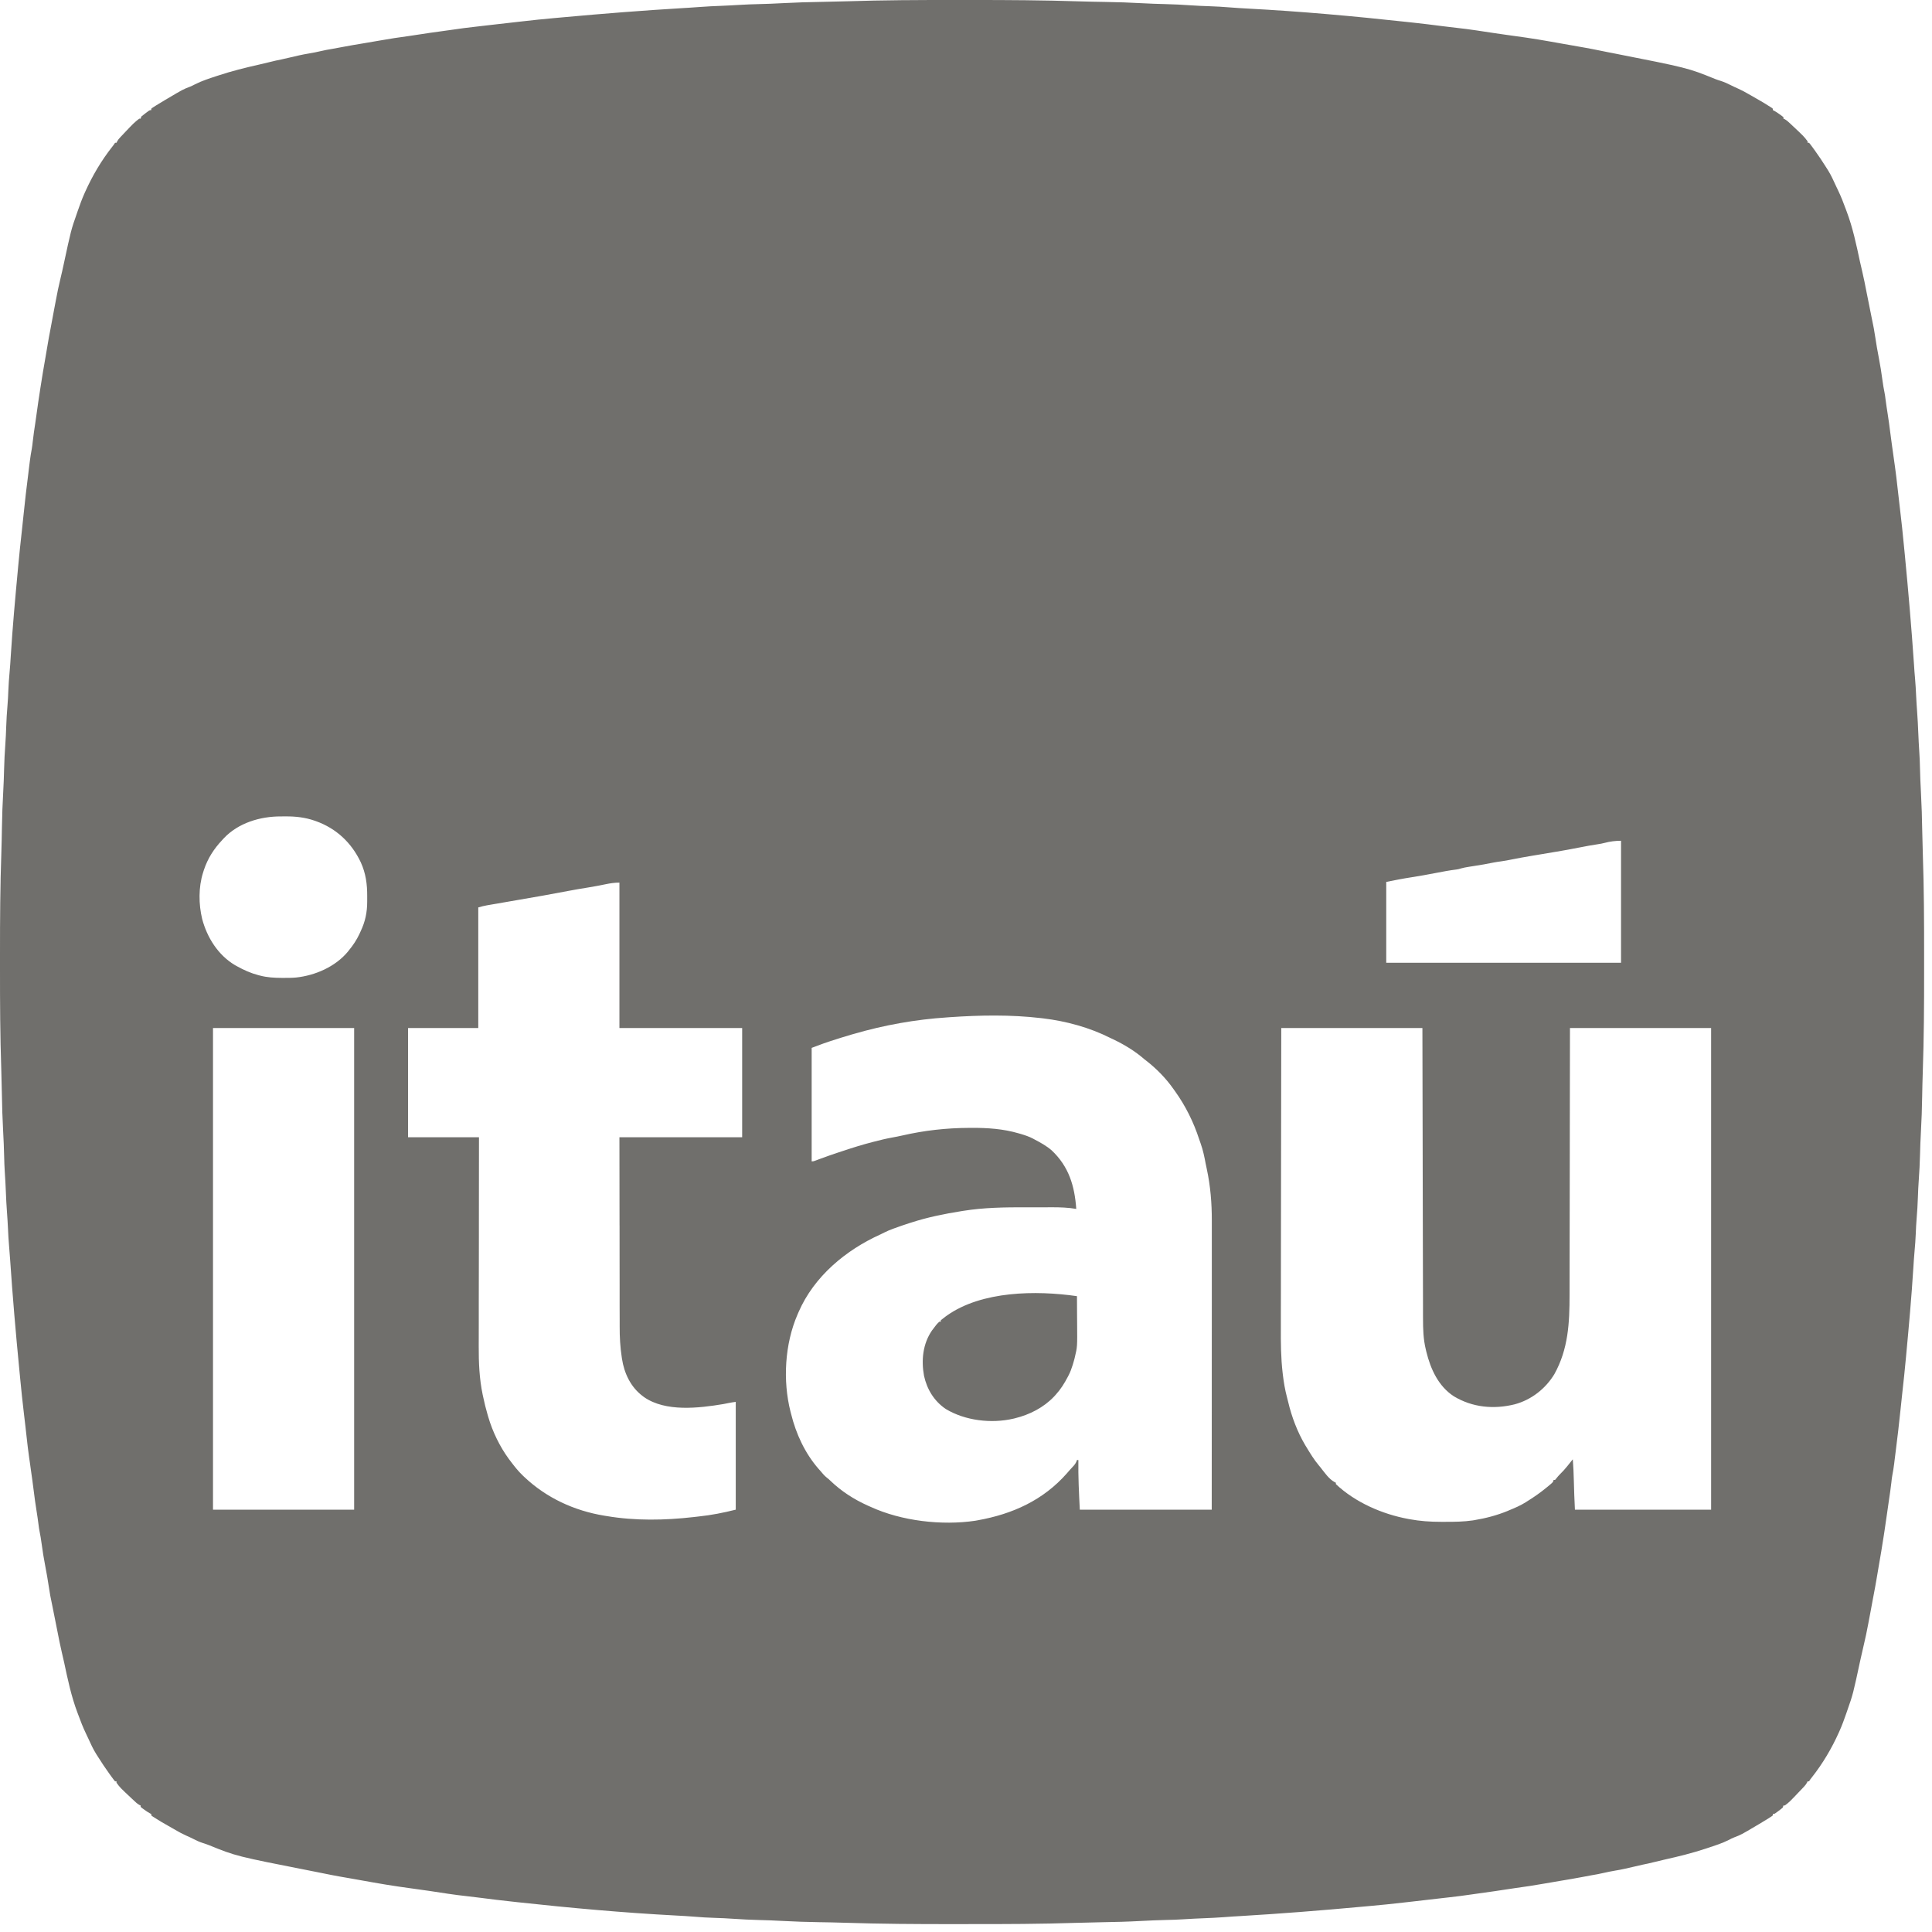 <?xml version="1.0" encoding="utf-8"?>
<svg xmlns="http://www.w3.org/2000/svg" width="85" height="85" viewBox="0 0 85 85" fill="none">
<path d="M42.747 0C44.331 -0.001 45.913 0.008 47.496 0.06C47.869 0.072 48.244 0.079 48.617 0.085C49.162 0.093 49.706 0.112 50.251 0.142C50.585 0.16 50.919 0.172 51.254 0.18C51.637 0.189 52.018 0.208 52.4 0.235C52.665 0.253 52.93 0.265 53.197 0.273C53.503 0.283 53.808 0.301 54.114 0.326C54.374 0.347 54.634 0.363 54.895 0.377C57.227 0.5 59.56 0.711 61.881 0.964C61.985 0.976 62.091 0.987 62.195 0.998C62.616 1.044 63.037 1.095 63.457 1.15C63.666 1.178 63.875 1.203 64.084 1.225C64.651 1.285 65.215 1.378 65.779 1.462C65.953 1.489 66.128 1.514 66.302 1.537C66.555 1.57 66.807 1.606 67.058 1.643C67.082 1.646 67.105 1.65 67.129 1.653C67.494 1.707 67.858 1.765 68.221 1.831C68.342 1.853 68.463 1.874 68.584 1.895C68.618 1.902 68.619 1.902 68.654 1.908C68.701 1.916 68.748 1.924 68.795 1.933C68.927 1.956 69.057 1.979 69.189 2.002C69.301 2.022 69.414 2.042 69.526 2.062C69.561 2.068 69.561 2.068 69.597 2.074C69.641 2.082 69.687 2.09 69.731 2.098C69.949 2.136 70.166 2.18 70.383 2.224C70.461 2.24 70.539 2.255 70.617 2.271C70.656 2.279 70.695 2.287 70.735 2.295C70.808 2.309 70.881 2.323 70.953 2.337C74.264 2.989 74.264 2.99 75.461 3.476C75.546 3.509 75.632 3.537 75.719 3.564C75.867 3.613 76.002 3.672 76.14 3.744C76.251 3.801 76.365 3.852 76.479 3.903C76.635 3.974 76.783 4.052 76.93 4.139C77.041 4.205 77.154 4.27 77.268 4.332C77.475 4.447 77.677 4.569 77.876 4.697C77.9 4.712 77.923 4.727 77.947 4.742C77.972 4.762 77.972 4.763 77.997 4.783V4.845C78.022 4.857 78.022 4.857 78.048 4.869C78.138 4.916 78.219 4.973 78.301 5.033C78.348 5.065 78.348 5.066 78.394 5.099C78.417 5.118 78.441 5.138 78.465 5.157V5.22C78.482 5.227 78.499 5.234 78.516 5.241C78.617 5.298 78.697 5.375 78.781 5.454C78.808 5.479 78.808 5.479 78.835 5.505C79.369 6.006 79.369 6.006 79.527 6.218V6.281H79.589C79.631 6.327 79.631 6.327 79.678 6.392C79.696 6.416 79.714 6.44 79.733 6.465C79.761 6.504 79.761 6.504 79.79 6.544C79.809 6.571 79.829 6.598 79.849 6.625C80.019 6.861 80.18 7.102 80.335 7.349C80.364 7.396 80.394 7.442 80.423 7.488C80.562 7.708 80.666 7.944 80.775 8.18C80.803 8.243 80.834 8.305 80.864 8.367C80.997 8.644 81.108 8.926 81.212 9.214C81.229 9.258 81.229 9.259 81.245 9.303C81.515 10.016 81.674 10.775 81.832 11.518C81.862 11.66 81.895 11.801 81.93 11.941C82.004 12.25 82.063 12.562 82.124 12.873C82.165 13.077 82.206 13.281 82.247 13.485C82.26 13.554 82.275 13.623 82.288 13.693C82.293 13.715 82.297 13.737 82.302 13.76C82.31 13.804 82.32 13.848 82.328 13.891C82.349 13.998 82.371 14.106 82.393 14.213C82.397 14.234 82.401 14.255 82.406 14.277C82.418 14.334 82.429 14.391 82.44 14.448C82.465 14.581 82.486 14.714 82.506 14.848C82.551 15.149 82.602 15.449 82.661 15.747C82.726 16.078 82.777 16.409 82.822 16.743C82.847 16.928 82.877 17.11 82.915 17.293C82.933 17.382 82.944 17.472 82.955 17.563C82.984 17.787 83.018 18.009 83.053 18.232C83.093 18.492 83.131 18.753 83.162 19.015C83.18 19.158 83.2 19.3 83.219 19.443C83.223 19.471 83.227 19.499 83.23 19.527C83.254 19.694 83.276 19.86 83.3 20.027C83.313 20.125 83.327 20.223 83.341 20.321C83.351 20.392 83.361 20.464 83.371 20.535C83.414 20.839 83.45 21.143 83.483 21.449C83.499 21.594 83.516 21.738 83.533 21.883C83.541 21.952 83.549 22.022 83.557 22.091C83.571 22.212 83.585 22.334 83.599 22.455C83.658 22.963 83.716 23.471 83.762 23.981C83.776 24.123 83.79 24.265 83.804 24.407C83.96 26.016 84.098 27.627 84.208 29.24C84.228 29.552 84.228 29.552 84.255 29.863C84.278 30.104 84.288 30.346 84.301 30.588C84.306 30.685 84.312 30.783 84.317 30.881C84.318 30.905 84.32 30.928 84.321 30.953C84.328 31.086 84.337 31.219 84.348 31.352C84.371 31.638 84.382 31.925 84.395 32.211C84.4 32.325 84.405 32.439 84.411 32.552C84.412 32.593 84.412 32.593 84.414 32.635C84.421 32.795 84.432 32.956 84.443 33.115C84.458 33.329 84.465 33.542 84.47 33.756C84.479 34.144 84.495 34.531 84.516 34.919C84.544 35.451 84.561 35.983 84.569 36.516C84.575 36.876 84.585 37.236 84.597 37.597C84.648 39.076 84.654 40.553 84.653 42.033C84.652 42.261 84.653 42.489 84.653 42.717C84.655 44.203 84.645 45.686 84.594 47.17C84.581 47.527 84.574 47.884 84.567 48.241C84.559 48.769 84.541 49.296 84.511 49.824C84.493 50.15 84.481 50.475 84.473 50.801C84.464 51.173 84.445 51.542 84.418 51.912C84.4 52.168 84.387 52.423 84.379 52.68C84.369 52.99 84.35 53.299 84.324 53.608C84.306 53.829 84.294 54.049 84.286 54.269C84.276 54.532 84.256 54.793 84.232 55.055C84.21 55.301 84.193 55.547 84.178 55.795C84.099 57.07 83.983 58.343 83.864 59.616C83.859 59.675 83.859 59.675 83.853 59.736C83.804 60.262 83.75 60.788 83.69 61.312C83.663 61.554 83.636 61.796 83.613 62.038C83.554 62.633 83.481 63.226 83.407 63.819C83.398 63.886 83.391 63.953 83.382 64.02C83.37 64.116 83.358 64.212 83.346 64.307C83.341 64.35 83.341 64.35 83.336 64.394C83.315 64.567 83.287 64.737 83.254 64.908C83.235 65.01 83.223 65.114 83.213 65.218C83.182 65.494 83.141 65.768 83.1 66.043C83.072 66.221 83.046 66.4 83.023 66.579C82.989 66.836 82.951 67.093 82.911 67.349C82.899 67.427 82.887 67.505 82.875 67.583C82.805 68.035 82.731 68.487 82.651 68.938C82.618 69.118 82.589 69.299 82.559 69.479C82.524 69.697 82.481 69.914 82.441 70.13C82.422 70.231 82.403 70.333 82.384 70.434C82.349 70.624 82.314 70.814 82.278 71.003C82.252 71.141 82.226 71.279 82.2 71.416C82.137 71.752 82.069 72.087 81.988 72.419C81.94 72.615 81.895 72.813 81.853 73.01C81.525 74.536 81.525 74.536 81.274 75.251C81.259 75.296 81.243 75.34 81.228 75.385C81.138 75.646 81.044 75.904 80.931 76.156C80.921 76.177 80.912 76.198 80.903 76.219C80.586 76.926 80.193 77.588 79.714 78.197C79.649 78.278 79.649 78.279 79.589 78.372H79.527C79.518 78.39 79.51 78.409 79.501 78.427C79.464 78.496 79.425 78.546 79.371 78.603C79.353 78.621 79.335 78.641 79.316 78.662C79.296 78.682 79.277 78.702 79.258 78.723C79.238 78.744 79.218 78.765 79.197 78.786C78.726 79.284 78.725 79.284 78.528 79.432H78.465C78.45 79.479 78.45 79.479 78.434 79.526C78.373 79.579 78.313 79.626 78.249 79.673C78.232 79.686 78.214 79.699 78.197 79.712C78.068 79.807 78.068 79.808 77.997 79.808V79.869C77.947 79.91 77.947 79.91 77.876 79.955C77.85 79.972 77.824 79.989 77.798 80.006C77.668 80.087 77.536 80.167 77.404 80.245C77.363 80.269 77.32 80.294 77.278 80.319C76.598 80.722 76.598 80.722 76.295 80.838C76.218 80.868 76.146 80.904 76.074 80.943C75.773 81.097 75.447 81.199 75.126 81.305C75.102 81.313 75.077 81.322 75.051 81.33C74.458 81.527 73.856 81.676 73.246 81.812C73.074 81.851 72.902 81.891 72.731 81.935C72.581 81.973 72.43 82.007 72.278 82.036C72.163 82.06 72.049 82.088 71.935 82.115C71.64 82.184 71.345 82.255 71.045 82.302C70.885 82.328 70.728 82.362 70.57 82.397C70.387 82.439 70.203 82.476 70.017 82.505C69.885 82.527 69.753 82.553 69.622 82.579C69.306 82.64 68.99 82.693 68.673 82.745C68.429 82.785 68.186 82.827 67.942 82.87C67.522 82.943 67.102 83.011 66.678 83.066C66.503 83.09 66.327 83.118 66.151 83.145C65.872 83.189 65.591 83.229 65.31 83.267C65.112 83.293 64.914 83.322 64.716 83.351C64.395 83.397 64.075 83.441 63.753 83.475C63.582 83.493 63.409 83.513 63.237 83.534C62.861 83.58 62.485 83.622 62.108 83.664C61.975 83.678 61.842 83.694 61.709 83.709C61.23 83.763 60.751 83.815 60.27 83.856C60.141 83.867 60.012 83.879 59.883 83.891C58.105 84.055 56.325 84.195 54.542 84.301C54.48 84.304 54.419 84.308 54.357 84.312C54.328 84.314 54.298 84.316 54.267 84.317C54.12 84.326 53.972 84.337 53.824 84.349C53.536 84.372 53.247 84.382 52.958 84.395C52.843 84.4 52.726 84.406 52.61 84.41C52.582 84.412 52.553 84.413 52.524 84.414C52.356 84.422 52.189 84.432 52.021 84.443C51.798 84.458 51.574 84.465 51.349 84.469C50.957 84.479 50.565 84.494 50.173 84.516C49.623 84.546 49.074 84.561 48.523 84.569C48.14 84.576 47.757 84.585 47.374 84.597C45.796 84.649 44.22 84.654 42.642 84.652C42.397 84.652 42.151 84.653 41.907 84.653C40.322 84.654 38.74 84.645 37.157 84.593C36.783 84.581 36.409 84.573 36.035 84.568C35.49 84.559 34.946 84.542 34.402 84.512C34.068 84.493 33.734 84.481 33.399 84.473C33.016 84.464 32.635 84.444 32.253 84.418C31.988 84.399 31.722 84.387 31.456 84.379C31.149 84.37 30.845 84.352 30.54 84.326C30.279 84.305 30.018 84.289 29.758 84.276C27.425 84.153 25.093 83.942 22.772 83.689C22.667 83.678 22.562 83.666 22.457 83.654C22.036 83.609 21.616 83.558 21.196 83.503C20.987 83.475 20.778 83.449 20.568 83.427C20.001 83.368 19.437 83.275 18.873 83.19C18.699 83.164 18.525 83.139 18.351 83.117C18.098 83.083 17.846 83.047 17.594 83.01C17.571 83.007 17.547 83.003 17.524 83C17.159 82.946 16.795 82.887 16.431 82.822C16.311 82.8 16.19 82.778 16.069 82.757C16.046 82.753 16.023 82.749 15.999 82.745C15.952 82.736 15.905 82.728 15.858 82.72C15.727 82.697 15.595 82.674 15.464 82.65C15.352 82.631 15.239 82.61 15.127 82.591C15.092 82.585 15.091 82.585 15.056 82.579C15.011 82.571 14.966 82.563 14.922 82.555C14.704 82.517 14.487 82.473 14.27 82.429C14.192 82.414 14.114 82.397 14.036 82.382C13.997 82.374 13.957 82.367 13.917 82.358C13.845 82.344 13.772 82.329 13.699 82.315C10.389 81.664 10.388 81.664 9.191 81.178C9.107 81.144 9.021 81.116 8.933 81.089C8.785 81.041 8.651 80.981 8.513 80.909C8.402 80.851 8.287 80.801 8.173 80.75C8.018 80.679 7.869 80.6 7.722 80.513C7.611 80.448 7.498 80.383 7.385 80.32C7.178 80.206 6.975 80.084 6.776 79.955C6.753 79.94 6.73 79.926 6.706 79.91C6.69 79.897 6.673 79.883 6.655 79.869V79.808C6.639 79.8 6.621 79.792 6.604 79.784C6.514 79.736 6.434 79.68 6.351 79.62C6.305 79.587 6.305 79.588 6.258 79.554C6.223 79.525 6.223 79.524 6.187 79.495V79.432C6.171 79.426 6.154 79.42 6.137 79.413C6.035 79.356 5.955 79.278 5.871 79.198C5.853 79.182 5.835 79.165 5.817 79.148C5.283 78.647 5.283 78.647 5.126 78.434V78.372H5.063C5.022 78.326 5.022 78.326 4.974 78.26C4.957 78.236 4.938 78.213 4.92 78.188C4.901 78.162 4.883 78.135 4.863 78.109C4.844 78.082 4.824 78.054 4.804 78.027C4.634 77.792 4.473 77.55 4.318 77.303C4.289 77.257 4.259 77.21 4.23 77.165C4.091 76.945 3.986 76.708 3.878 76.472C3.849 76.409 3.819 76.348 3.789 76.285C3.656 76.008 3.545 75.727 3.441 75.439C3.43 75.409 3.419 75.379 3.407 75.349C3.137 74.636 2.978 73.878 2.82 73.134C2.79 72.993 2.757 72.852 2.723 72.712C2.649 72.403 2.589 72.091 2.528 71.78C2.488 71.575 2.447 71.372 2.406 71.168C2.392 71.098 2.378 71.029 2.364 70.96C2.36 70.938 2.356 70.916 2.351 70.893C2.342 70.85 2.334 70.806 2.325 70.762C2.303 70.655 2.281 70.547 2.26 70.44C2.253 70.408 2.254 70.408 2.247 70.377C2.236 70.319 2.224 70.262 2.212 70.205C2.187 70.072 2.166 69.939 2.147 69.805C2.101 69.504 2.051 69.204 1.992 68.905C1.927 68.575 1.875 68.243 1.83 67.91C1.805 67.725 1.776 67.542 1.738 67.36C1.72 67.27 1.708 67.181 1.697 67.09C1.669 66.867 1.635 66.644 1.6 66.421C1.559 66.161 1.521 65.899 1.49 65.638C1.472 65.495 1.453 65.352 1.434 65.209C1.428 65.168 1.428 65.168 1.423 65.125C1.4 64.959 1.376 64.792 1.353 64.626C1.339 64.528 1.325 64.43 1.312 64.331C1.302 64.26 1.291 64.189 1.281 64.118C1.238 63.814 1.202 63.509 1.169 63.204C1.154 63.059 1.137 62.914 1.12 62.769C1.112 62.7 1.104 62.631 1.096 62.562C1.082 62.44 1.068 62.319 1.053 62.198C0.994 61.689 0.936 61.181 0.89 60.671C0.877 60.529 0.863 60.387 0.849 60.246C0.692 58.637 0.554 57.026 0.445 55.413C0.424 55.101 0.424 55.101 0.397 54.79C0.374 54.549 0.364 54.306 0.352 54.065C0.346 53.967 0.341 53.869 0.336 53.773C0.334 53.749 0.333 53.725 0.332 53.7C0.324 53.567 0.316 53.434 0.305 53.302C0.282 53.016 0.27 52.728 0.258 52.442C0.252 52.328 0.248 52.215 0.242 52.101C0.241 52.074 0.24 52.045 0.238 52.017C0.231 51.857 0.221 51.698 0.209 51.537C0.195 51.324 0.188 51.109 0.183 50.895C0.174 50.513 0.159 50.131 0.137 49.748C0.108 49.216 0.092 48.683 0.083 48.15C0.077 47.785 0.068 47.419 0.056 47.054C0.005 45.576 -0.001 44.099 0 42.62C0 42.392 0.001 42.163 0 41.935C-0.001 40.45 0.008 38.967 0.06 37.482C0.072 37.126 0.079 36.769 0.085 36.412C0.093 35.884 0.112 35.357 0.142 34.83C0.16 34.504 0.172 34.178 0.18 33.851C0.189 33.48 0.208 33.111 0.235 32.74C0.253 32.485 0.265 32.229 0.273 31.973C0.283 31.663 0.303 31.354 0.329 31.044C0.347 30.824 0.359 30.604 0.367 30.383C0.377 30.121 0.396 29.86 0.42 29.598C0.443 29.352 0.459 29.105 0.474 28.858C0.554 27.583 0.67 26.309 0.789 25.037C0.792 24.997 0.796 24.957 0.8 24.916C0.849 24.39 0.904 23.866 0.963 23.341C0.99 23.099 1.016 22.857 1.04 22.614C1.098 22.02 1.172 21.427 1.246 20.834C1.254 20.767 1.262 20.699 1.27 20.632C1.282 20.537 1.294 20.441 1.306 20.345C1.311 20.303 1.312 20.302 1.317 20.259C1.339 20.086 1.366 19.915 1.399 19.744C1.417 19.642 1.429 19.539 1.44 19.435C1.47 19.159 1.511 18.885 1.553 18.61C1.58 18.431 1.606 18.253 1.629 18.073C1.663 17.816 1.702 17.56 1.742 17.303C1.754 17.226 1.765 17.148 1.777 17.07C1.847 16.617 1.922 16.165 2.002 15.714C2.035 15.534 2.065 15.354 2.094 15.174C2.129 14.956 2.171 14.739 2.212 14.523C2.231 14.421 2.25 14.32 2.269 14.218C2.304 14.029 2.339 13.839 2.375 13.649C2.401 13.512 2.427 13.374 2.453 13.237C2.516 12.9 2.583 12.566 2.665 12.234C2.713 12.038 2.757 11.84 2.799 11.643C3.128 10.117 3.127 10.117 3.378 9.402C3.394 9.357 3.409 9.312 3.424 9.268C3.514 9.007 3.609 8.749 3.722 8.496C3.731 8.476 3.741 8.455 3.75 8.434C4.068 7.727 4.459 7.065 4.938 6.456C5.003 6.374 5.003 6.374 5.063 6.281H5.126C5.134 6.262 5.143 6.244 5.152 6.225C5.189 6.156 5.227 6.108 5.28 6.052C5.298 6.032 5.317 6.013 5.335 5.993C5.354 5.973 5.374 5.952 5.394 5.932C5.413 5.911 5.433 5.89 5.453 5.868C5.893 5.405 5.893 5.405 6.125 5.22H6.187C6.198 5.189 6.208 5.158 6.218 5.126C6.279 5.074 6.339 5.027 6.404 4.98C6.421 4.967 6.438 4.954 6.456 4.941C6.584 4.845 6.585 4.845 6.655 4.845V4.783C6.706 4.742 6.706 4.742 6.776 4.697C6.815 4.672 6.815 4.672 6.855 4.646C6.985 4.565 7.116 4.486 7.248 4.408C7.29 4.383 7.332 4.359 7.374 4.334C8.054 3.931 8.055 3.931 8.358 3.815C8.434 3.784 8.506 3.749 8.579 3.71C8.88 3.556 9.206 3.453 9.526 3.347C9.551 3.339 9.576 3.331 9.601 3.323C10.195 3.126 10.796 2.977 11.406 2.84C11.579 2.802 11.751 2.761 11.922 2.717C12.072 2.679 12.222 2.645 12.375 2.616C12.49 2.592 12.604 2.565 12.718 2.538C13.013 2.468 13.307 2.398 13.607 2.35C13.767 2.325 13.925 2.291 14.083 2.255C14.267 2.213 14.449 2.176 14.635 2.147C14.768 2.125 14.899 2.1 15.031 2.074C15.346 2.013 15.662 1.96 15.979 1.908C16.223 1.868 16.466 1.826 16.71 1.783C17.13 1.709 17.551 1.642 17.974 1.587C18.15 1.564 18.325 1.535 18.501 1.508C18.781 1.464 19.061 1.423 19.342 1.386C19.541 1.359 19.739 1.331 19.937 1.303C20.257 1.256 20.578 1.212 20.9 1.178C21.072 1.16 21.243 1.139 21.415 1.118C21.791 1.072 22.168 1.03 22.545 0.989C22.678 0.974 22.811 0.959 22.944 0.944C23.423 0.89 23.902 0.837 24.382 0.796C24.511 0.785 24.64 0.773 24.77 0.761C26.548 0.598 28.328 0.458 30.11 0.352C30.172 0.348 30.234 0.344 30.296 0.341C30.325 0.339 30.354 0.337 30.385 0.335C30.533 0.326 30.681 0.316 30.829 0.304C31.117 0.281 31.405 0.27 31.694 0.258C31.81 0.252 31.926 0.248 32.042 0.242C32.071 0.241 32.099 0.24 32.128 0.238C32.296 0.231 32.464 0.221 32.632 0.21C32.855 0.196 33.079 0.189 33.303 0.183C33.696 0.174 34.088 0.159 34.479 0.137C35.029 0.107 35.579 0.092 36.13 0.083C36.513 0.077 36.896 0.068 37.279 0.056C38.856 0.004 40.433 -0.001 42.011 0C42.257 0 42.502 0.001 42.747 0ZM45.79 44.792C44.467 44.637 43.121 44.661 41.793 44.752C41.732 44.756 41.732 44.757 41.671 44.761C40.293 44.85 38.899 45.099 37.572 45.486C37.544 45.494 37.516 45.502 37.488 45.509C37.173 45.602 36.859 45.698 36.546 45.801C36.522 45.809 36.499 45.816 36.477 45.824C36.293 45.884 36.293 45.884 35.71 46.102V51.095C35.773 51.095 35.773 51.096 35.844 51.073C35.874 51.062 35.904 51.05 35.933 51.04C35.983 51.022 35.983 51.022 36.031 51.003C36.316 50.899 36.602 50.795 36.89 50.701C36.963 50.677 37.036 50.654 37.108 50.63C37.533 50.487 37.959 50.356 38.393 50.244C38.417 50.238 38.441 50.232 38.464 50.226C38.72 50.16 38.974 50.097 39.234 50.05C39.388 50.023 39.541 49.992 39.693 49.958C40.664 49.735 41.635 49.626 42.632 49.622C42.681 49.621 42.682 49.621 42.73 49.621C43.44 49.617 44.138 49.663 44.822 49.864C44.855 49.873 44.887 49.883 44.919 49.892C45.104 49.948 45.28 50.006 45.451 50.096C45.48 50.112 45.48 50.113 45.51 50.129C45.778 50.269 46.039 50.412 46.27 50.612C47.023 51.321 47.28 52.173 47.351 53.187C46.994 53.126 46.646 53.115 46.285 53.115C46.221 53.115 46.155 53.116 46.091 53.116H45.149C44.212 53.114 43.295 53.125 42.368 53.274C42.339 53.279 42.31 53.284 42.282 53.288C41.538 53.407 40.811 53.554 40.094 53.786C40.067 53.794 40.042 53.803 40.017 53.81C39.793 53.882 39.571 53.958 39.351 54.039C39.329 54.047 39.307 54.055 39.285 54.063C39.162 54.108 39.043 54.157 38.925 54.216C38.863 54.248 38.802 54.278 38.739 54.308C37.208 54.999 35.818 56.155 35.135 57.723C35.118 57.761 35.102 57.799 35.086 57.837C34.527 59.13 34.433 60.746 34.78 62.111C34.788 62.144 34.797 62.175 34.805 62.206C35.021 63.084 35.416 63.939 36.014 64.624C36.049 64.664 36.05 64.663 36.084 64.702C36.177 64.812 36.264 64.921 36.376 65.01C36.462 65.077 36.462 65.077 36.548 65.16C37.027 65.618 37.573 65.966 38.176 66.239C38.218 66.257 38.259 66.276 38.301 66.294C39.659 66.919 41.434 67.125 42.91 66.906C42.945 66.899 42.98 66.894 43.013 66.887C44.547 66.613 45.897 66.005 46.94 64.819C47.02 64.724 47.104 64.632 47.189 64.54C47.263 64.463 47.315 64.401 47.358 64.303C47.367 64.28 47.374 64.257 47.382 64.234H47.444C47.434 64.966 47.469 65.686 47.507 66.419H53.311C53.312 64.891 53.313 63.362 53.313 61.833C53.313 61.521 53.313 61.209 53.313 60.897C53.313 60.856 53.313 60.816 53.313 60.776C53.313 60.136 53.314 59.495 53.314 58.855C53.314 58.196 53.315 57.536 53.315 56.877V54.815C53.315 54.652 53.315 54.49 53.315 54.328V53.712C53.317 52.946 53.256 52.182 53.094 51.433C53.078 51.357 53.061 51.28 53.046 51.204C52.99 50.899 52.929 50.605 52.825 50.312C52.802 50.249 52.779 50.185 52.758 50.121C52.512 49.366 52.158 48.652 51.695 48.007C51.661 47.959 51.661 47.959 51.627 47.912C51.297 47.44 50.877 47.012 50.422 46.66C50.397 46.64 50.371 46.621 50.347 46.602C49.934 46.241 49.46 45.956 48.965 45.72C48.927 45.702 48.887 45.684 48.849 45.666C47.944 45.208 46.907 44.925 45.901 44.805C45.864 44.8 45.827 44.795 45.79 44.792ZM56.37 45.229C56.367 47.038 56.363 48.846 56.362 50.655C56.362 50.871 56.361 51.088 56.361 51.305C56.361 51.327 56.361 51.348 56.361 51.37C56.361 52.066 56.36 52.763 56.358 53.459C56.357 54.177 56.356 54.895 56.355 55.613C56.355 56.055 56.355 56.497 56.354 56.94C56.353 57.246 56.352 57.552 56.352 57.858C56.352 58.035 56.352 58.213 56.352 58.39C56.348 59.065 56.353 59.733 56.431 60.403C56.434 60.432 56.438 60.461 56.441 60.488C56.481 60.825 56.536 61.15 56.623 61.478C56.64 61.543 56.657 61.608 56.673 61.674C56.827 62.331 57.081 63.002 57.426 63.584C57.438 63.603 57.451 63.622 57.462 63.642C57.636 63.93 57.809 64.218 58.027 64.476C58.057 64.512 58.057 64.512 58.086 64.547C58.268 64.775 58.459 65.066 58.719 65.209C58.738 65.218 58.755 65.225 58.773 65.233V65.295C59.632 66.103 60.815 66.617 61.96 66.828C61.983 66.832 62.004 66.837 62.026 66.84C62.48 66.924 62.93 66.954 63.391 66.954C63.461 66.953 63.53 66.953 63.6 66.954C63.998 66.955 64.4 66.95 64.796 66.892C64.828 66.887 64.828 66.886 64.861 66.881C65.362 66.799 65.858 66.669 66.328 66.476C66.348 66.467 66.368 66.458 66.387 66.45C66.64 66.346 66.889 66.242 67.12 66.096C67.16 66.07 67.16 66.07 67.2 66.045C67.489 65.866 67.762 65.675 68.025 65.46C68.041 65.446 68.058 65.433 68.073 65.42C68.159 65.35 68.247 65.282 68.322 65.202C68.333 65.17 68.344 65.139 68.354 65.109H68.417C68.44 65.082 68.462 65.055 68.485 65.028C68.528 64.973 68.572 64.921 68.621 64.872C68.741 64.756 68.849 64.636 68.954 64.506C68.972 64.484 68.99 64.462 69.007 64.439C69.059 64.375 69.111 64.31 69.163 64.245C69.174 64.231 69.186 64.217 69.197 64.204C69.222 64.513 69.234 64.822 69.242 65.132C69.251 65.561 69.269 65.99 69.29 66.419H75.282V45.229H69.072C69.07 46.712 69.068 48.196 69.065 49.679C69.064 49.982 69.064 50.285 69.064 50.589C69.064 50.648 69.064 50.648 69.064 50.706C69.062 51.327 69.062 51.949 69.061 52.57C69.06 53.21 69.059 53.85 69.058 54.49C69.057 54.885 69.057 55.28 69.056 55.674C69.056 55.946 69.055 56.22 69.055 56.492C69.055 56.651 69.054 56.808 69.054 56.966C69.055 58.199 68.999 59.356 68.385 60.458C67.994 61.102 67.367 61.591 66.637 61.785C65.718 62.012 64.781 61.924 63.963 61.431C63.285 60.991 62.94 60.234 62.754 59.474C62.746 59.439 62.737 59.404 62.729 59.368C62.619 58.918 62.607 58.471 62.607 58.01C62.606 57.957 62.606 57.904 62.606 57.851C62.606 57.705 62.606 57.558 62.606 57.411C62.605 57.25 62.605 57.09 62.605 56.929C62.604 56.651 62.603 56.373 62.603 56.095C62.602 55.69 62.601 55.285 62.6 54.88C62.599 54.223 62.597 53.566 62.596 52.909C62.594 52.27 62.594 51.629 62.592 50.99C62.592 50.93 62.592 50.93 62.592 50.87C62.591 50.554 62.59 50.237 62.59 49.921C62.588 49.318 62.587 48.715 62.586 48.113C62.584 47.133 62.582 46.18 62.58 45.229H56.37ZM27.252 38.831C27.047 38.831 26.849 38.86 26.648 38.902C26.395 38.956 26.141 39.002 25.886 39.044C25.585 39.093 25.285 39.142 24.986 39.2C23.902 39.403 23.902 39.403 22.815 39.59C22.621 39.623 22.426 39.657 22.232 39.691C22.119 39.712 22.005 39.732 21.891 39.751C21.858 39.757 21.826 39.763 21.794 39.767C21.73 39.779 21.665 39.789 21.6 39.8C21.569 39.805 21.539 39.81 21.508 39.816C21.479 39.821 21.449 39.826 21.421 39.831C21.289 39.853 21.173 39.886 21.042 39.923V45.229H17.953V50.034H21.073C21.071 51.283 21.07 52.532 21.069 53.78V54.323C21.068 54.81 21.067 55.297 21.067 55.783C21.066 56.284 21.065 56.785 21.064 57.287C21.064 57.596 21.064 57.905 21.064 58.213C21.063 58.427 21.063 58.64 21.063 58.854C21.063 58.978 21.063 59.102 21.062 59.226C21.059 59.945 21.088 60.654 21.236 61.361C21.244 61.396 21.251 61.431 21.259 61.465C21.313 61.725 21.376 61.98 21.451 62.235C21.46 62.267 21.469 62.299 21.479 62.331C21.668 62.981 21.986 63.641 22.387 64.188C22.407 64.215 22.427 64.24 22.446 64.266C22.619 64.496 22.793 64.72 23.002 64.919C23.036 64.951 23.037 64.952 23.071 64.984C24.044 65.903 25.265 66.466 26.584 66.683C26.62 66.689 26.656 66.694 26.691 66.7C27.942 66.913 29.252 66.889 30.51 66.745C30.585 66.736 30.661 66.727 30.736 66.719C31.297 66.66 31.82 66.557 32.37 66.419V61.676C32.266 61.691 32.161 61.705 32.057 61.727C31.978 61.744 31.898 61.76 31.819 61.774C30.743 61.953 29.283 62.127 28.336 61.467C28.318 61.453 28.3 61.44 28.282 61.426C27.748 61.029 27.463 60.422 27.364 59.779C27.361 59.758 27.358 59.736 27.355 59.716C27.285 59.261 27.261 58.812 27.263 58.352C27.263 58.243 27.263 58.134 27.263 58.025C27.262 57.834 27.261 57.644 27.261 57.454C27.262 57.178 27.261 56.901 27.261 56.624C27.259 56.175 27.259 55.727 27.259 55.278C27.258 54.842 27.259 54.406 27.258 53.969C27.258 53.941 27.257 53.914 27.257 53.887C27.257 53.67 27.257 53.453 27.256 53.236C27.254 51.636 27.253 51.636 27.252 50.034H32.652V45.229H27.252V38.831ZM9.371 45.229V66.419H15.581V45.229H9.371ZM41.659 57.88C43.192 56.792 45.586 56.766 47.382 57.026C47.384 57.293 47.386 57.559 47.386 57.826C47.387 57.95 47.388 58.075 47.389 58.199C47.398 59.259 47.398 59.259 47.289 59.709C47.278 59.753 47.278 59.753 47.268 59.797C47.252 59.863 47.233 59.927 47.212 59.992C47.206 60.014 47.199 60.036 47.192 60.059C47.141 60.22 47.086 60.372 47.007 60.521C46.998 60.539 46.989 60.556 46.979 60.575C46.829 60.863 46.666 61.123 46.446 61.364C46.41 61.403 46.41 61.403 46.373 61.444C45.912 61.929 45.297 62.241 44.652 62.399C44.631 62.404 44.609 62.409 44.587 62.415C43.615 62.64 42.462 62.505 41.607 61.988C41.096 61.64 40.783 61.124 40.652 60.526C40.528 59.843 40.6 59.127 40.998 58.543C41.205 58.264 41.206 58.264 41.328 58.148H41.39V58.086C41.458 58.03 41.524 57.978 41.595 57.926C41.626 57.903 41.627 57.903 41.659 57.88ZM12.36 35.919C11.448 35.916 10.479 36.204 9.84 36.888C9.818 36.912 9.797 36.935 9.776 36.958C9.406 37.351 9.142 37.762 8.97 38.276C8.958 38.316 8.946 38.356 8.933 38.394C8.731 39.032 8.738 39.781 8.894 40.43C9.113 41.251 9.595 42.02 10.338 42.462C10.37 42.48 10.401 42.496 10.431 42.513C10.733 42.681 11.035 42.816 11.369 42.903C11.389 42.909 11.41 42.914 11.43 42.919C11.752 43.005 12.067 43.021 12.398 43.023C12.42 43.023 12.442 43.023 12.464 43.023C12.65 43.023 12.837 43.024 13.023 43.007C13.867 42.918 14.754 42.533 15.305 41.869C15.334 41.833 15.334 41.833 15.362 41.796C15.543 41.575 15.689 41.354 15.811 41.096C15.837 41.04 15.837 41.039 15.862 40.984C16.072 40.544 16.156 40.136 16.155 39.654C16.155 39.58 16.154 39.506 16.155 39.433C16.159 38.904 16.093 38.417 15.871 37.934C15.466 37.078 14.799 36.45 13.903 36.128C13.868 36.116 13.867 36.116 13.833 36.104C13.428 35.963 13.008 35.916 12.583 35.918C12.508 35.918 12.434 35.919 12.36 35.919ZM71.319 36.99C71.078 36.99 70.832 37.02 70.599 37.083C70.496 37.111 70.394 37.128 70.288 37.144C70.026 37.182 69.765 37.232 69.504 37.283C69.168 37.35 68.832 37.411 68.494 37.468C68.472 37.471 68.451 37.475 68.43 37.478C68.23 37.512 68.031 37.546 67.832 37.579C67.699 37.6 67.566 37.623 67.434 37.645C67.411 37.649 67.39 37.652 67.369 37.656C67.087 37.704 66.806 37.753 66.526 37.81C66.363 37.844 66.201 37.874 66.035 37.897C65.929 37.911 65.825 37.926 65.721 37.946C65.435 38.006 65.148 38.055 64.859 38.099C64.795 38.109 64.731 38.119 64.667 38.129C64.647 38.132 64.627 38.135 64.607 38.139C64.493 38.156 64.385 38.177 64.275 38.208C64.173 38.24 64.173 38.24 64.072 38.255C63.767 38.293 63.467 38.349 63.165 38.408C62.809 38.478 62.453 38.541 62.095 38.597C61.723 38.654 61.358 38.726 60.989 38.8V42.358H71.319V36.99Z" fill="#706F6C"/>
</svg>